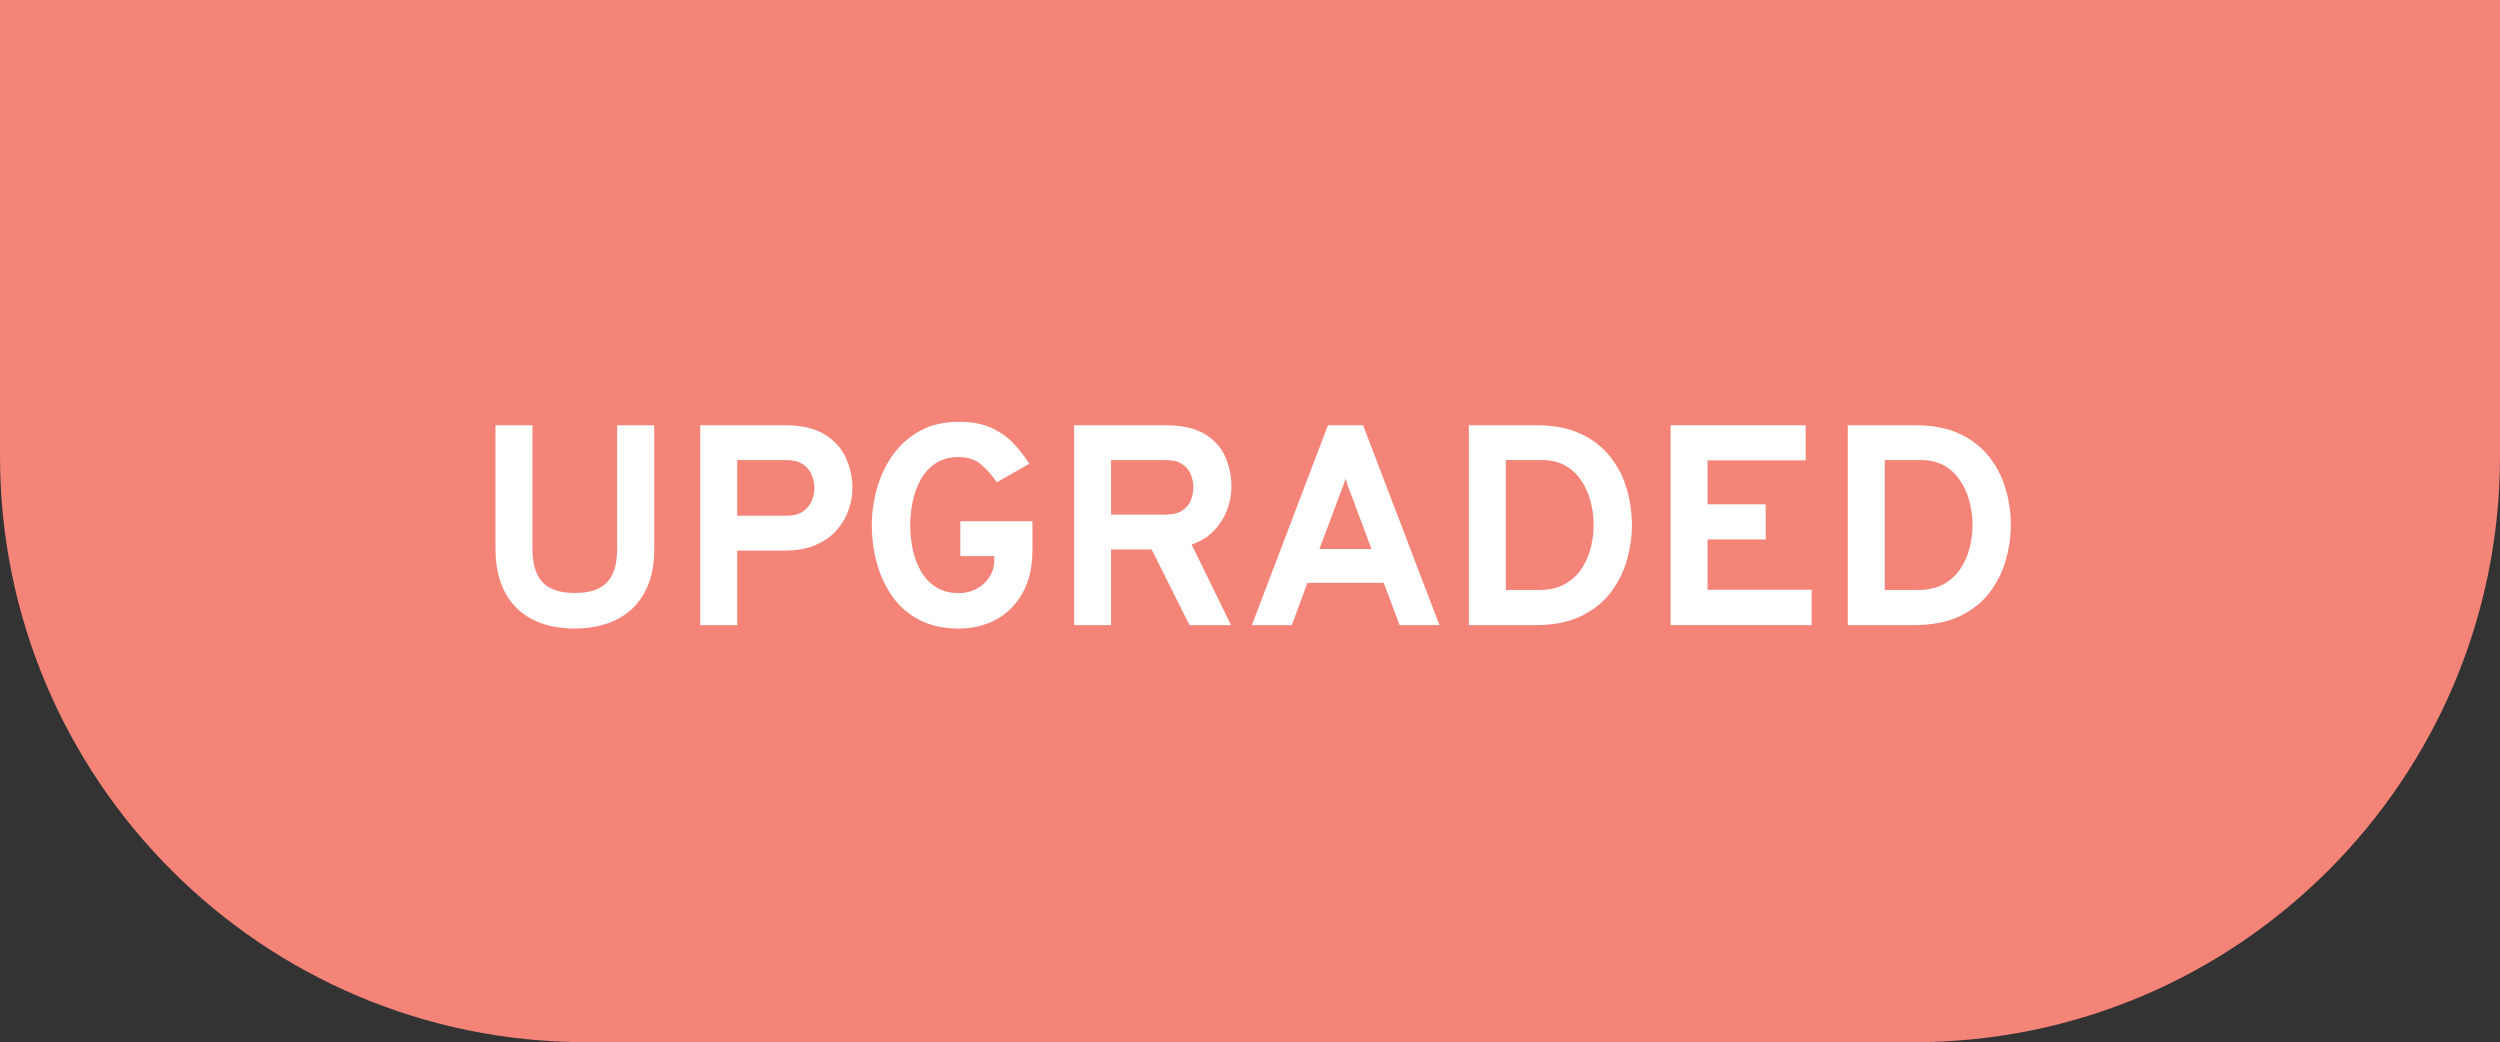 <?xml version="1.0" encoding="UTF-8"?>
<svg id="b" data-name="Layer 2" xmlns="http://www.w3.org/2000/svg" viewBox="0 0 665.43 277.397">
  <rect x="0" y="0" width="665.43" height="277.397" fill="#333333" stroke="none"/>
  <defs>
    <style>
      .d {
        fill: #f48478;
      }

      .e {
        fill: #fff;
      }
    </style>
  </defs>
  <g id="c" data-name="Layer 1">
    <path class="d" d="M0,0h665.43v121.45c0,86.069-69.877,155.947-155.947,155.947H155.947C69.877,277.397,0,207.519,0,121.45V0H0Z"/>
    <g>
      <path class="e" d="M153.013,167.3c-4.459,0-8.265-.83-11.419-2.489-3.154-1.659-5.561-4.072-7.22-7.239-1.66-3.166-2.489-6.991-2.489-11.476v-32.908h9.842v32.908c0,4.028.899,6.992,2.698,8.892,1.799,1.9,4.661,2.851,8.588,2.851,2.482,0,4.56-.393,6.232-1.178s2.926-2.046,3.762-3.781c.836-1.735,1.254-3.996,1.254-6.783v-32.908h9.88v32.908c0,3.75-.551,6.967-1.653,9.652-1.102,2.686-2.622,4.883-4.56,6.593s-4.186,2.964-6.745,3.762c-2.559.798-5.282,1.197-8.17,1.197Z"/>
      <path class="e" d="M186.377,166.388v-53.2h22.458c4.484,0,8.043.817,10.678,2.451s4.522,3.724,5.662,6.271c1.14,2.546,1.71,5.199,1.71,7.961,0,1.925-.336,3.87-1.007,5.833-.671,1.963-1.723,3.762-3.154,5.396s-3.293,2.951-5.586,3.952c-2.293,1.001-5.061,1.501-8.303,1.501h-12.616v19.836h-9.842ZM196.219,137.279h13.072c1.824,0,3.287-.373,4.389-1.12s1.894-1.691,2.375-2.831c.481-1.141.722-2.293.722-3.458,0-1.065-.222-2.172-.665-3.325-.443-1.152-1.21-2.122-2.299-2.907-1.09-.785-2.597-1.178-4.522-1.178h-13.072v14.819Z"/>
      <path class="e" d="M255.233,167.3c-4.079,0-7.587-.767-10.526-2.299-2.939-1.533-5.333-3.61-7.182-6.232-1.85-2.622-3.224-5.573-4.123-8.854-.899-3.281-1.349-6.656-1.349-10.127,0-3.319.462-6.6,1.387-9.843.924-3.242,2.331-6.193,4.218-8.854s4.288-4.794,7.201-6.403c2.913-1.608,6.371-2.413,10.374-2.413,3.394,0,6.264.532,8.607,1.597,2.343,1.063,4.319,2.45,5.928,4.16,1.608,1.711,3.008,3.516,4.199,5.415l-8.664,4.94c-1.165-1.799-2.54-3.369-4.123-4.712-1.583-1.343-3.566-2.014-5.947-2.014-2.483,0-4.554.557-6.213,1.672-1.66,1.115-2.983,2.571-3.971,4.37-.988,1.799-1.697,3.756-2.128,5.87-.431,2.116-.646,4.186-.646,6.214,0,2.305.24,4.535.722,6.688.481,2.153,1.241,4.092,2.28,5.814,1.039,1.723,2.381,3.084,4.028,4.085,1.647,1.001,3.623,1.501,5.928,1.501,1.748,0,3.337-.393,4.769-1.179,1.431-.784,2.565-1.843,3.401-3.173s1.254-2.831,1.254-4.503v-.987h-9.044v-9.31h19.19v7.676c0,4.51-.868,8.316-2.603,11.419-1.735,3.103-4.079,5.46-7.03,7.068-2.952,1.608-6.264,2.413-9.937,2.413Z"/>
      <path class="e" d="M285.899,166.388v-53.2h24.206c4.433,0,7.936.767,10.507,2.299,2.571,1.533,4.408,3.554,5.51,6.061,1.102,2.508,1.653,5.206,1.653,8.094,0,2.002-.387,4.028-1.159,6.08-.773,2.052-1.944,3.901-3.515,5.548-1.571,1.647-3.547,2.863-5.928,3.648l10.488,21.47h-11.058l-10.07-20.14h-10.792v20.14h-9.842ZM295.741,136.976h14.516c1.849,0,3.312-.348,4.389-1.045,1.076-.696,1.843-1.602,2.299-2.717.456-1.114.684-2.293.684-3.534,0-1.114-.216-2.228-.646-3.344-.431-1.114-1.178-2.039-2.242-2.774-1.064-.734-2.559-1.102-4.484-1.102h-14.516v14.516Z"/>
      <path class="e" d="M333.209,166.388l20.254-53.2h9.348l20.33,53.2h-10.602l-4.218-11.248h-20.33l-4.142,11.248h-10.64ZM351.183,146.134h13.87l-5.32-14.25c-.178-.431-.368-.912-.57-1.444-.203-.532-.393-1.069-.57-1.615-.178-.544-.33-1.019-.456-1.425-.127.406-.279.881-.456,1.425-.177.546-.368,1.083-.57,1.615-.203.532-.393,1.014-.57,1.444l-5.358,14.25Z"/>
      <path class="e" d="M390.969,166.388v-53.2h17.936c4.61,0,8.537.754,11.78,2.261,3.243,1.508,5.871,3.534,7.885,6.08,2.014,2.546,3.483,5.396,4.408,8.551.925,3.153,1.387,6.39,1.387,9.709,0,3.04-.437,6.117-1.311,9.233s-2.299,5.985-4.275,8.607-4.617,4.737-7.923,6.346c-3.306,1.609-7.391,2.413-12.255,2.413h-17.632ZM400.811,157.04h8.816c2.71,0,4.991-.514,6.84-1.539,1.849-1.026,3.337-2.381,4.465-4.066,1.127-1.685,1.951-3.546,2.47-5.586.519-2.039.779-4.06.779-6.061,0-2.128-.266-4.219-.798-6.271-.532-2.052-1.355-3.914-2.47-5.586-1.115-1.672-2.534-3.002-4.256-3.99-1.723-.987-3.788-1.481-6.194-1.481h-9.652v34.58Z"/>
      <path class="e" d="M444.663,166.388v-53.2h35.948v9.349h-26.106v11.703h15.466v9.349h-15.466v13.376h27.702v9.424h-37.544Z"/>
      <path class="e" d="M491.822,166.388v-53.2h17.936c4.61,0,8.537.754,11.78,2.261,3.243,1.508,5.871,3.534,7.885,6.08,2.014,2.546,3.483,5.396,4.408,8.551.925,3.153,1.387,6.39,1.387,9.709,0,3.04-.437,6.117-1.311,9.233s-2.299,5.985-4.275,8.607-4.617,4.737-7.923,6.346c-3.306,1.609-7.391,2.413-12.255,2.413h-17.632ZM501.663,157.04h8.816c2.71,0,4.991-.514,6.84-1.539,1.849-1.026,3.337-2.381,4.465-4.066,1.127-1.685,1.951-3.546,2.47-5.586.519-2.039.779-4.06.779-6.061,0-2.128-.266-4.219-.798-6.271-.532-2.052-1.355-3.914-2.47-5.586-1.115-1.672-2.534-3.002-4.256-3.99-1.723-.987-3.788-1.481-6.194-1.481h-9.652v34.58Z"/>
    </g>
  </g>
</svg>